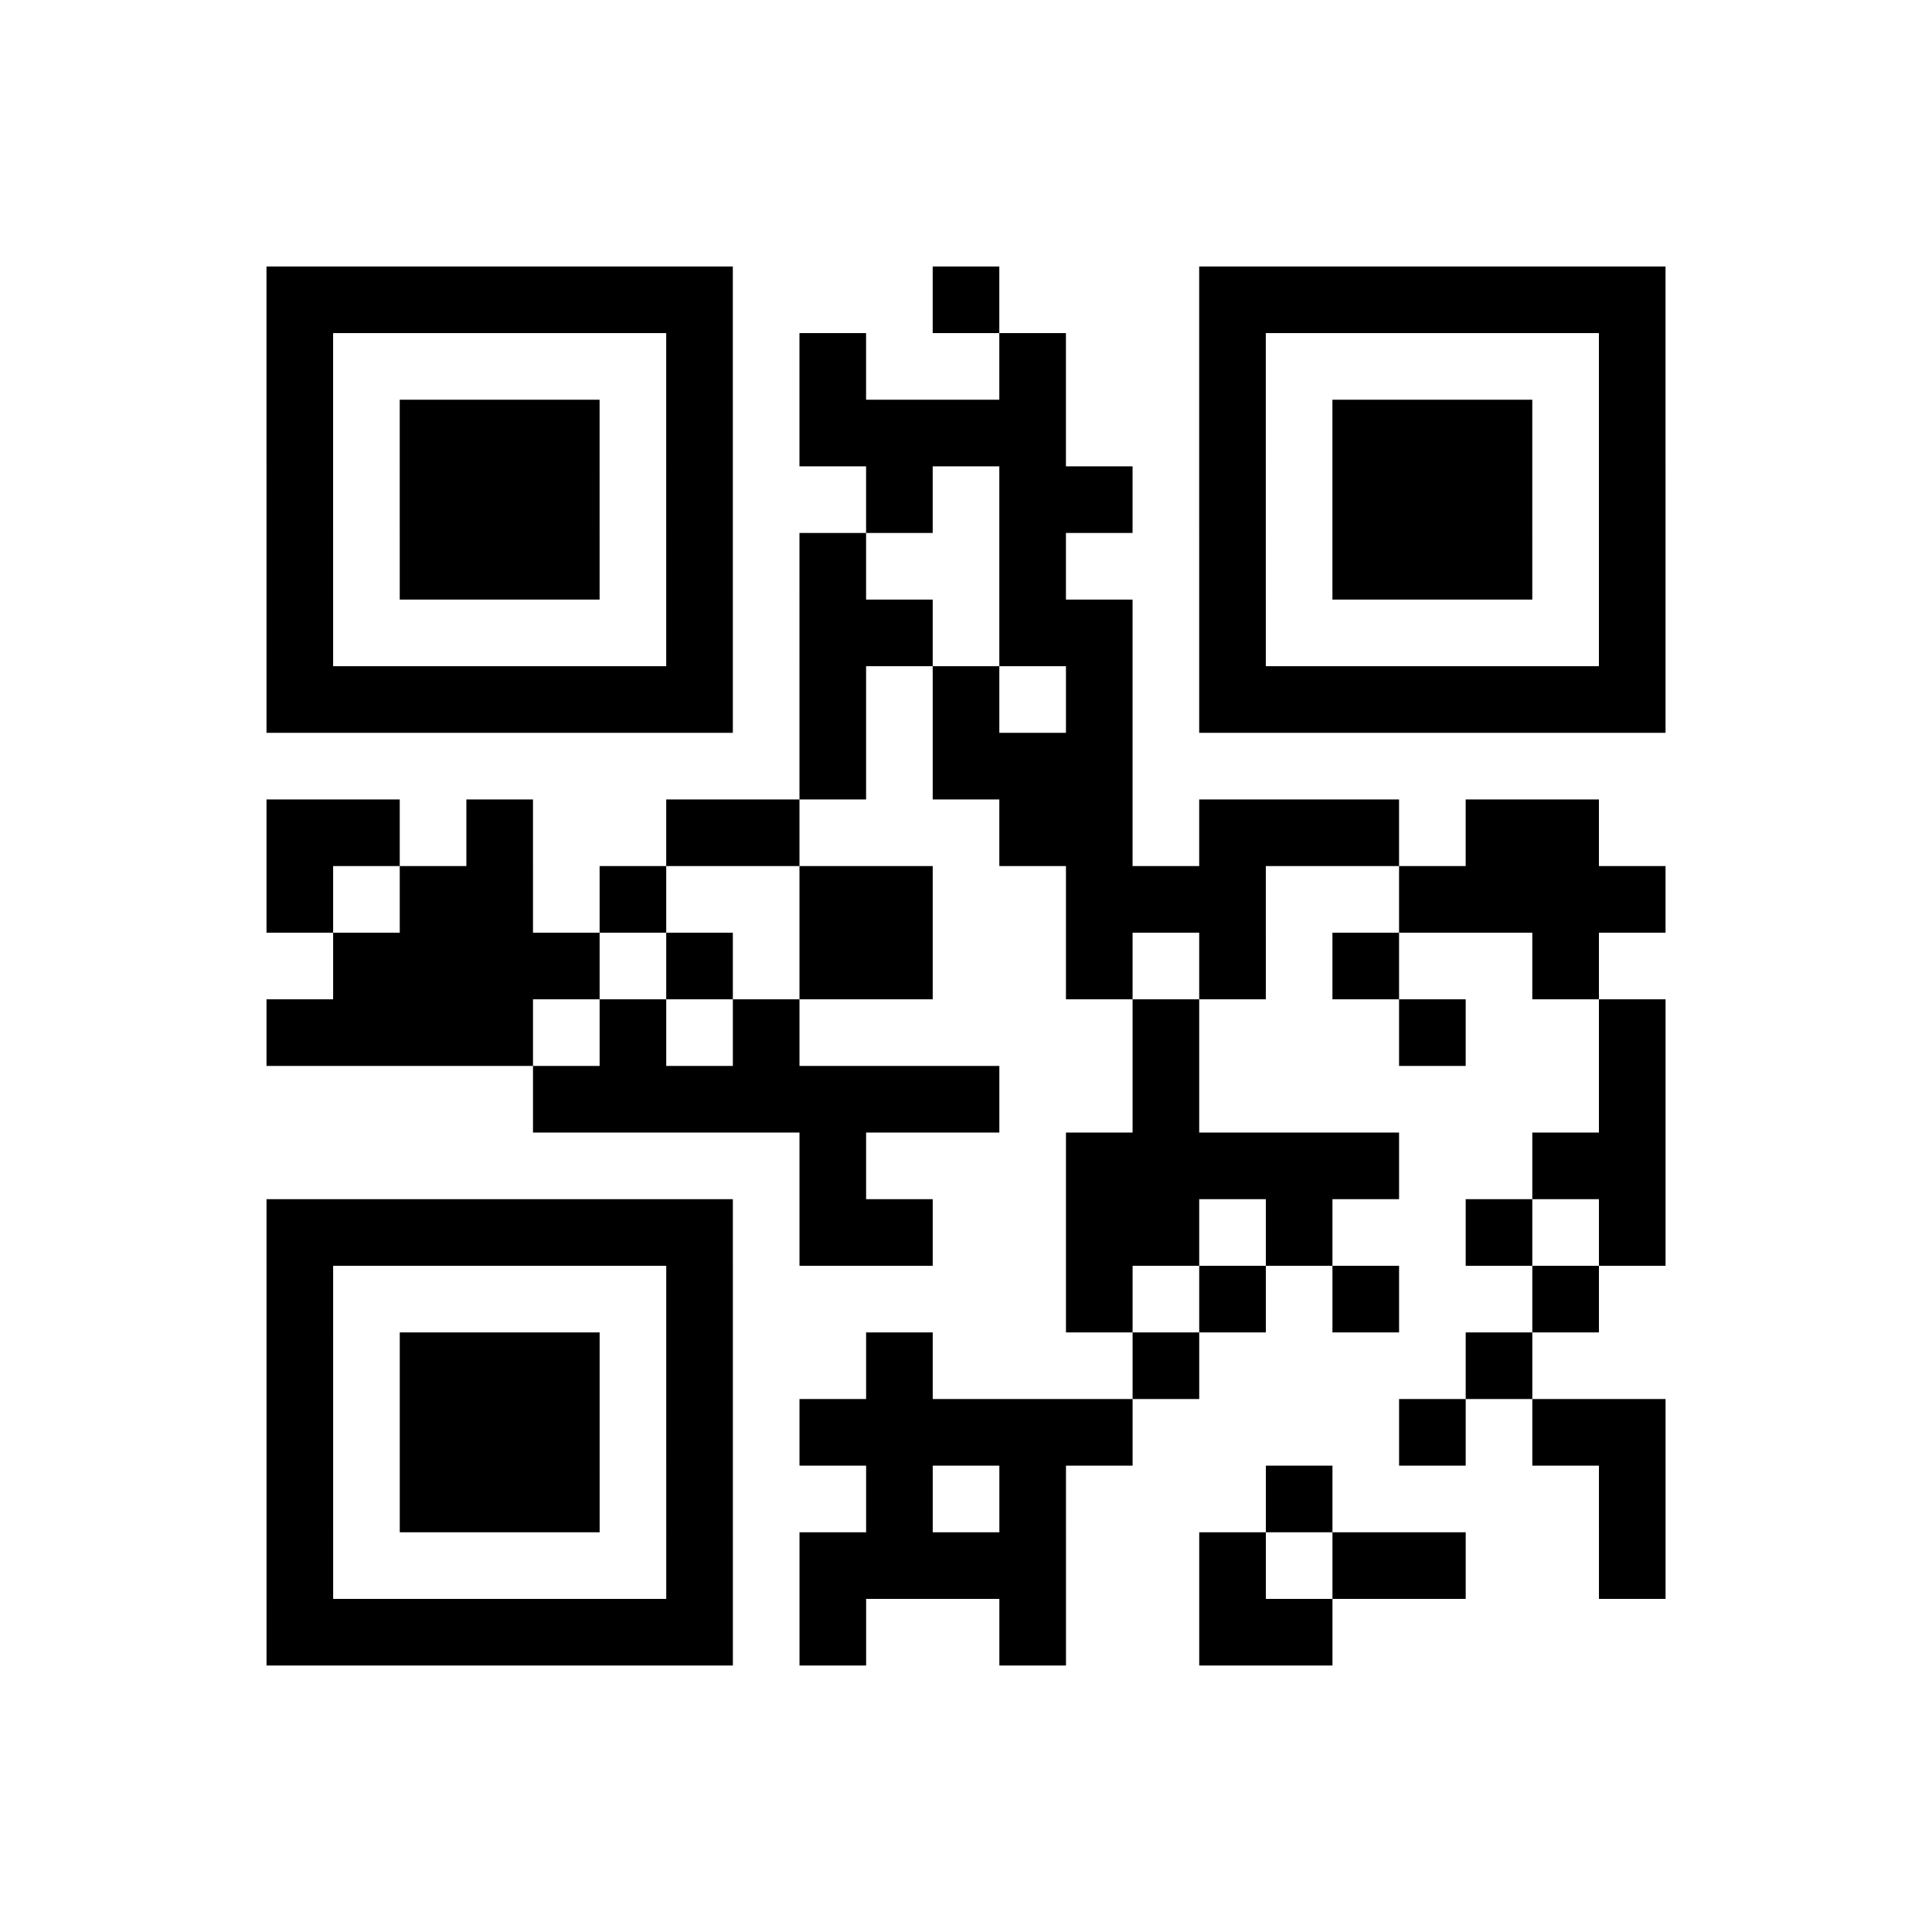 <?xml version="1.0" encoding="UTF-8"?>
<svg xmlns="http://www.w3.org/2000/svg" height="145" width="145" class="pyqrcode"><path transform="scale(5)" stroke="#000" class="pyqrline" d="M4 4.5h7m3 0h1m3 0h7m-21 1h1m5 0h1m1 0h1m2 0h1m2 0h1m5 0h1m-21 1h1m1 0h3m1 0h1m1 0h4m2 0h1m1 0h3m1 0h1m-21 1h1m1 0h3m1 0h1m2 0h1m1 0h2m1 0h1m1 0h3m1 0h1m-21 1h1m1 0h3m1 0h1m1 0h1m2 0h1m2 0h1m1 0h3m1 0h1m-21 1h1m5 0h1m1 0h2m1 0h2m1 0h1m5 0h1m-21 1h7m1 0h1m1 0h1m1 0h1m1 0h7m-13 1h1m1 0h3m-13 1h2m1 0h1m2 0h2m3 0h2m1 0h3m1 0h2m-20 1h1m1 0h2m1 0h1m2 0h2m2 0h3m2 0h4m-20 1h4m1 0h1m1 0h2m2 0h1m1 0h1m1 0h1m2 0h1m-20 1h4m1 0h1m1 0h1m5 0h1m3 0h1m2 0h1m-17 1h7m2 0h1m6 0h1m-13 1h1m3 0h5m2 0h2m-21 1h7m1 0h2m2 0h2m1 0h1m2 0h1m1 0h1m-21 1h1m5 0h1m5 0h1m1 0h1m1 0h1m2 0h1m-20 1h1m1 0h3m1 0h1m2 0h1m3 0h1m4 0h1m-19 1h1m1 0h3m1 0h1m1 0h5m4 0h1m1 0h2m-21 1h1m1 0h3m1 0h1m2 0h1m1 0h1m3 0h1m4 0h1m-21 1h1m5 0h1m1 0h4m2 0h1m1 0h2m2 0h1m-21 1h7m1 0h1m2 0h1m2 0h2"/></svg>
